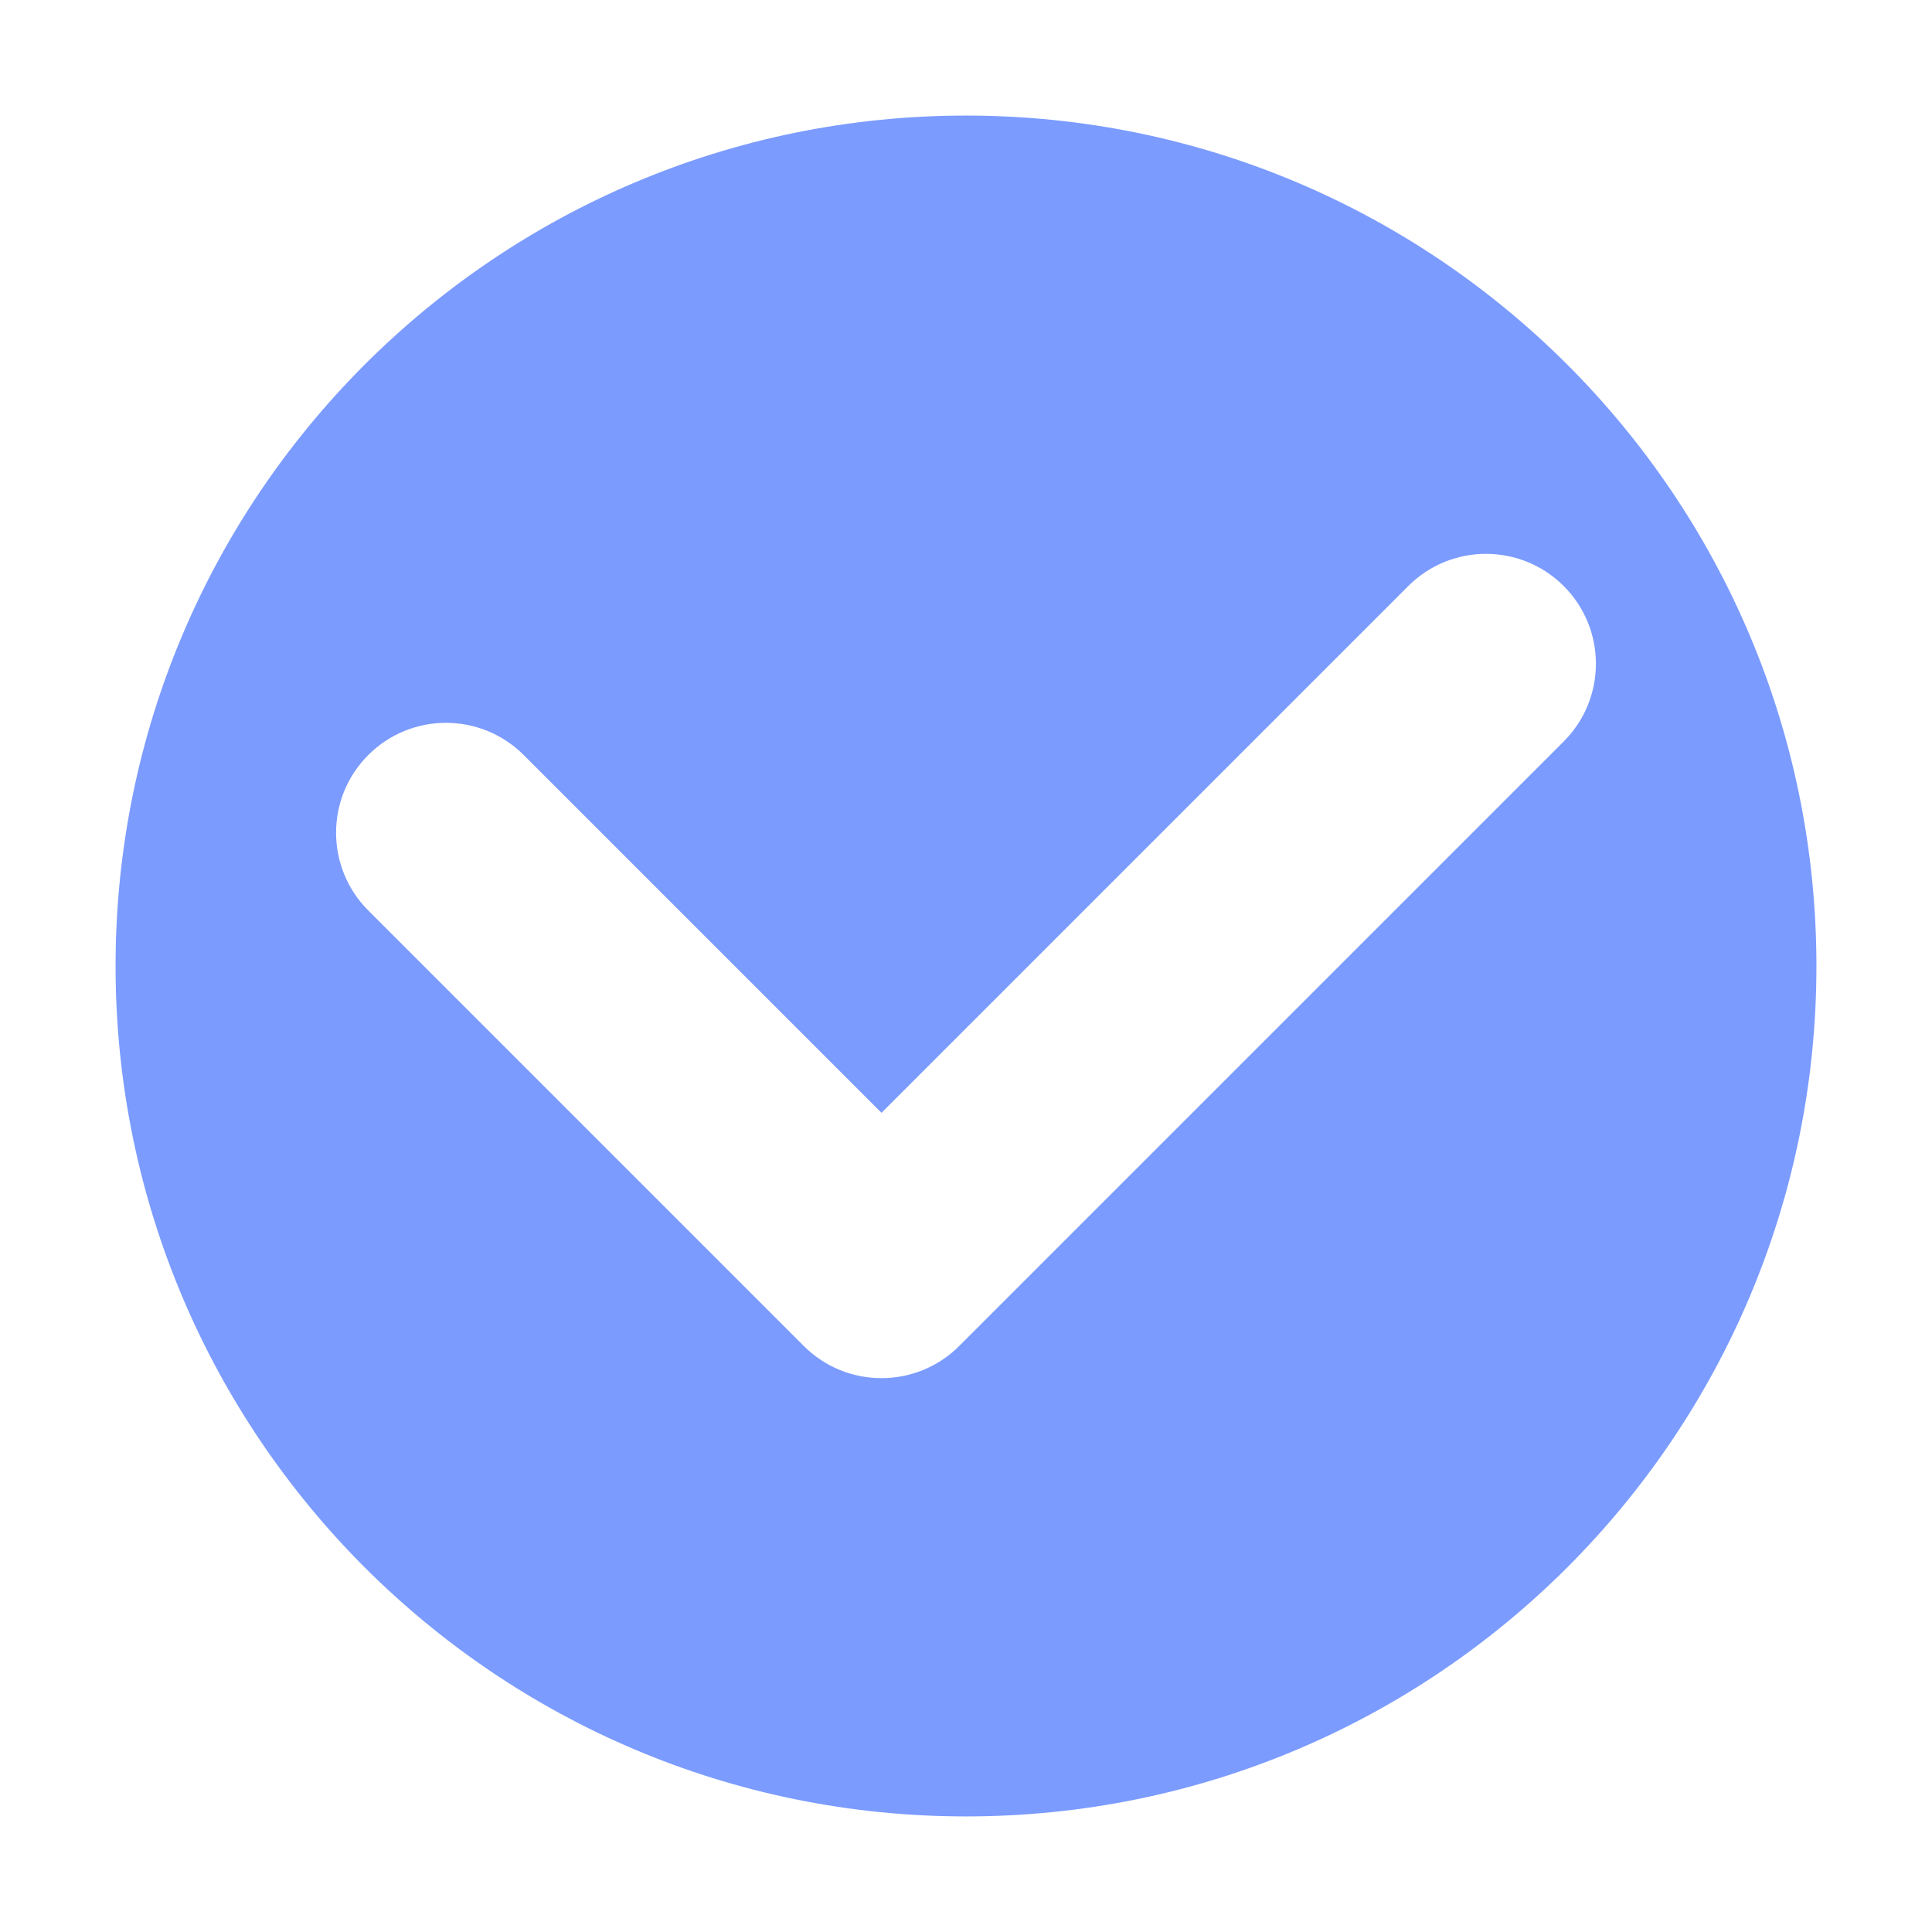 <svg t="1702451613224" class="icon" viewBox="0 0 1024 1024" version="1.1" xmlns="http://www.w3.org/2000/svg" p-id="39643" width="200" height="200"><path d="M512 61.258c-248.938 0-450.742 201.804-450.742 450.742s201.804 450.742 450.742 450.742 450.742-201.804 450.742-450.742-201.804-450.742-450.742-450.742zM828.807 392.993l-320.398 320.398c-11.374 11.376-26.283 17.062-41.193 17.062s-29.818-5.686-41.193-17.062l-230.832-230.832c-22.75-22.75-22.75-59.633 0-82.383s59.633-22.75 82.383 0l189.641 189.641 279.206-279.206c22.75-22.75 59.633-22.75 82.383 0s22.75 59.633 0 82.383z" fill="#7B9BFF" p-id="39644"></path></svg>